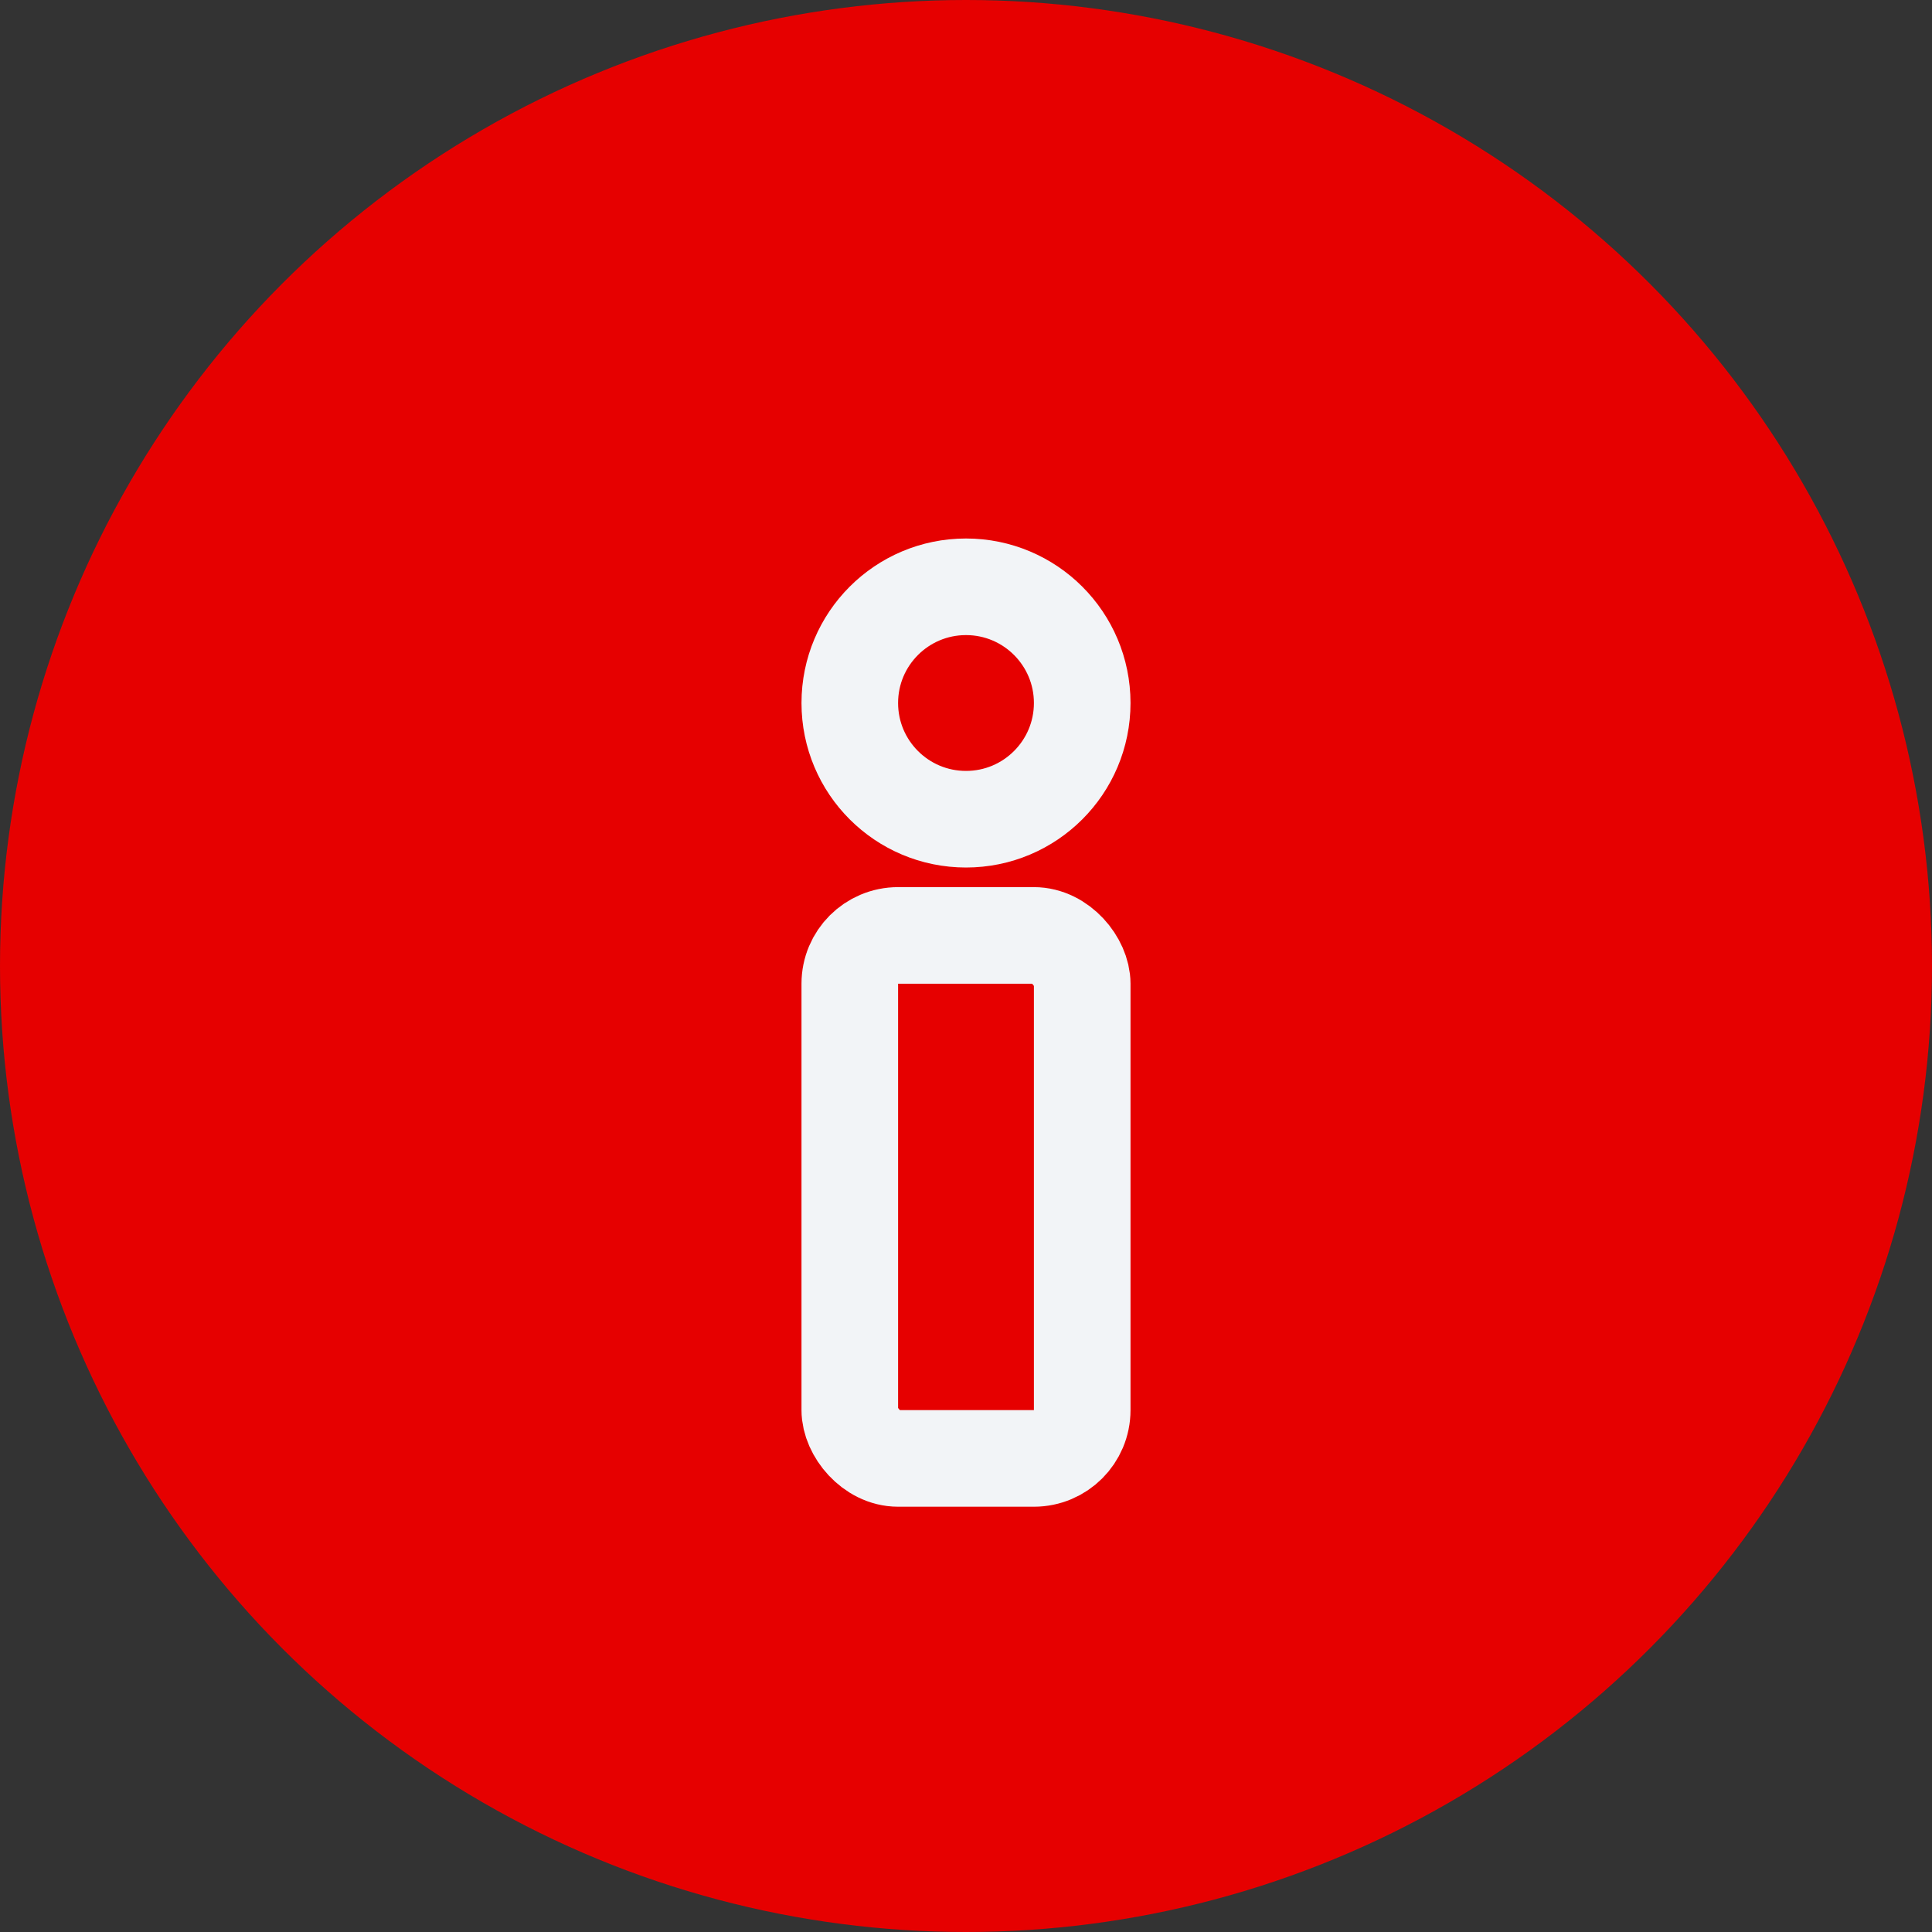 <svg width="40" height="40" viewBox="0 0 40 40" fill="none" xmlns="http://www.w3.org/2000/svg">
<rect x="0" y="0" width="40" height="40" fill="#333333" stroke="none"/>
<circle cx="20" cy="20" r="20" fill="#E60000"/>
<rect x="17.594" y="19.367" width="4.812" height="10.828" rx="1" stroke="#F2F4F7" stroke-width="2"/>
<ellipse cx="20" cy="14.555" rx="2.406" ry="2.406" stroke="#F2F4F7" stroke-width="2"/>
</svg>
